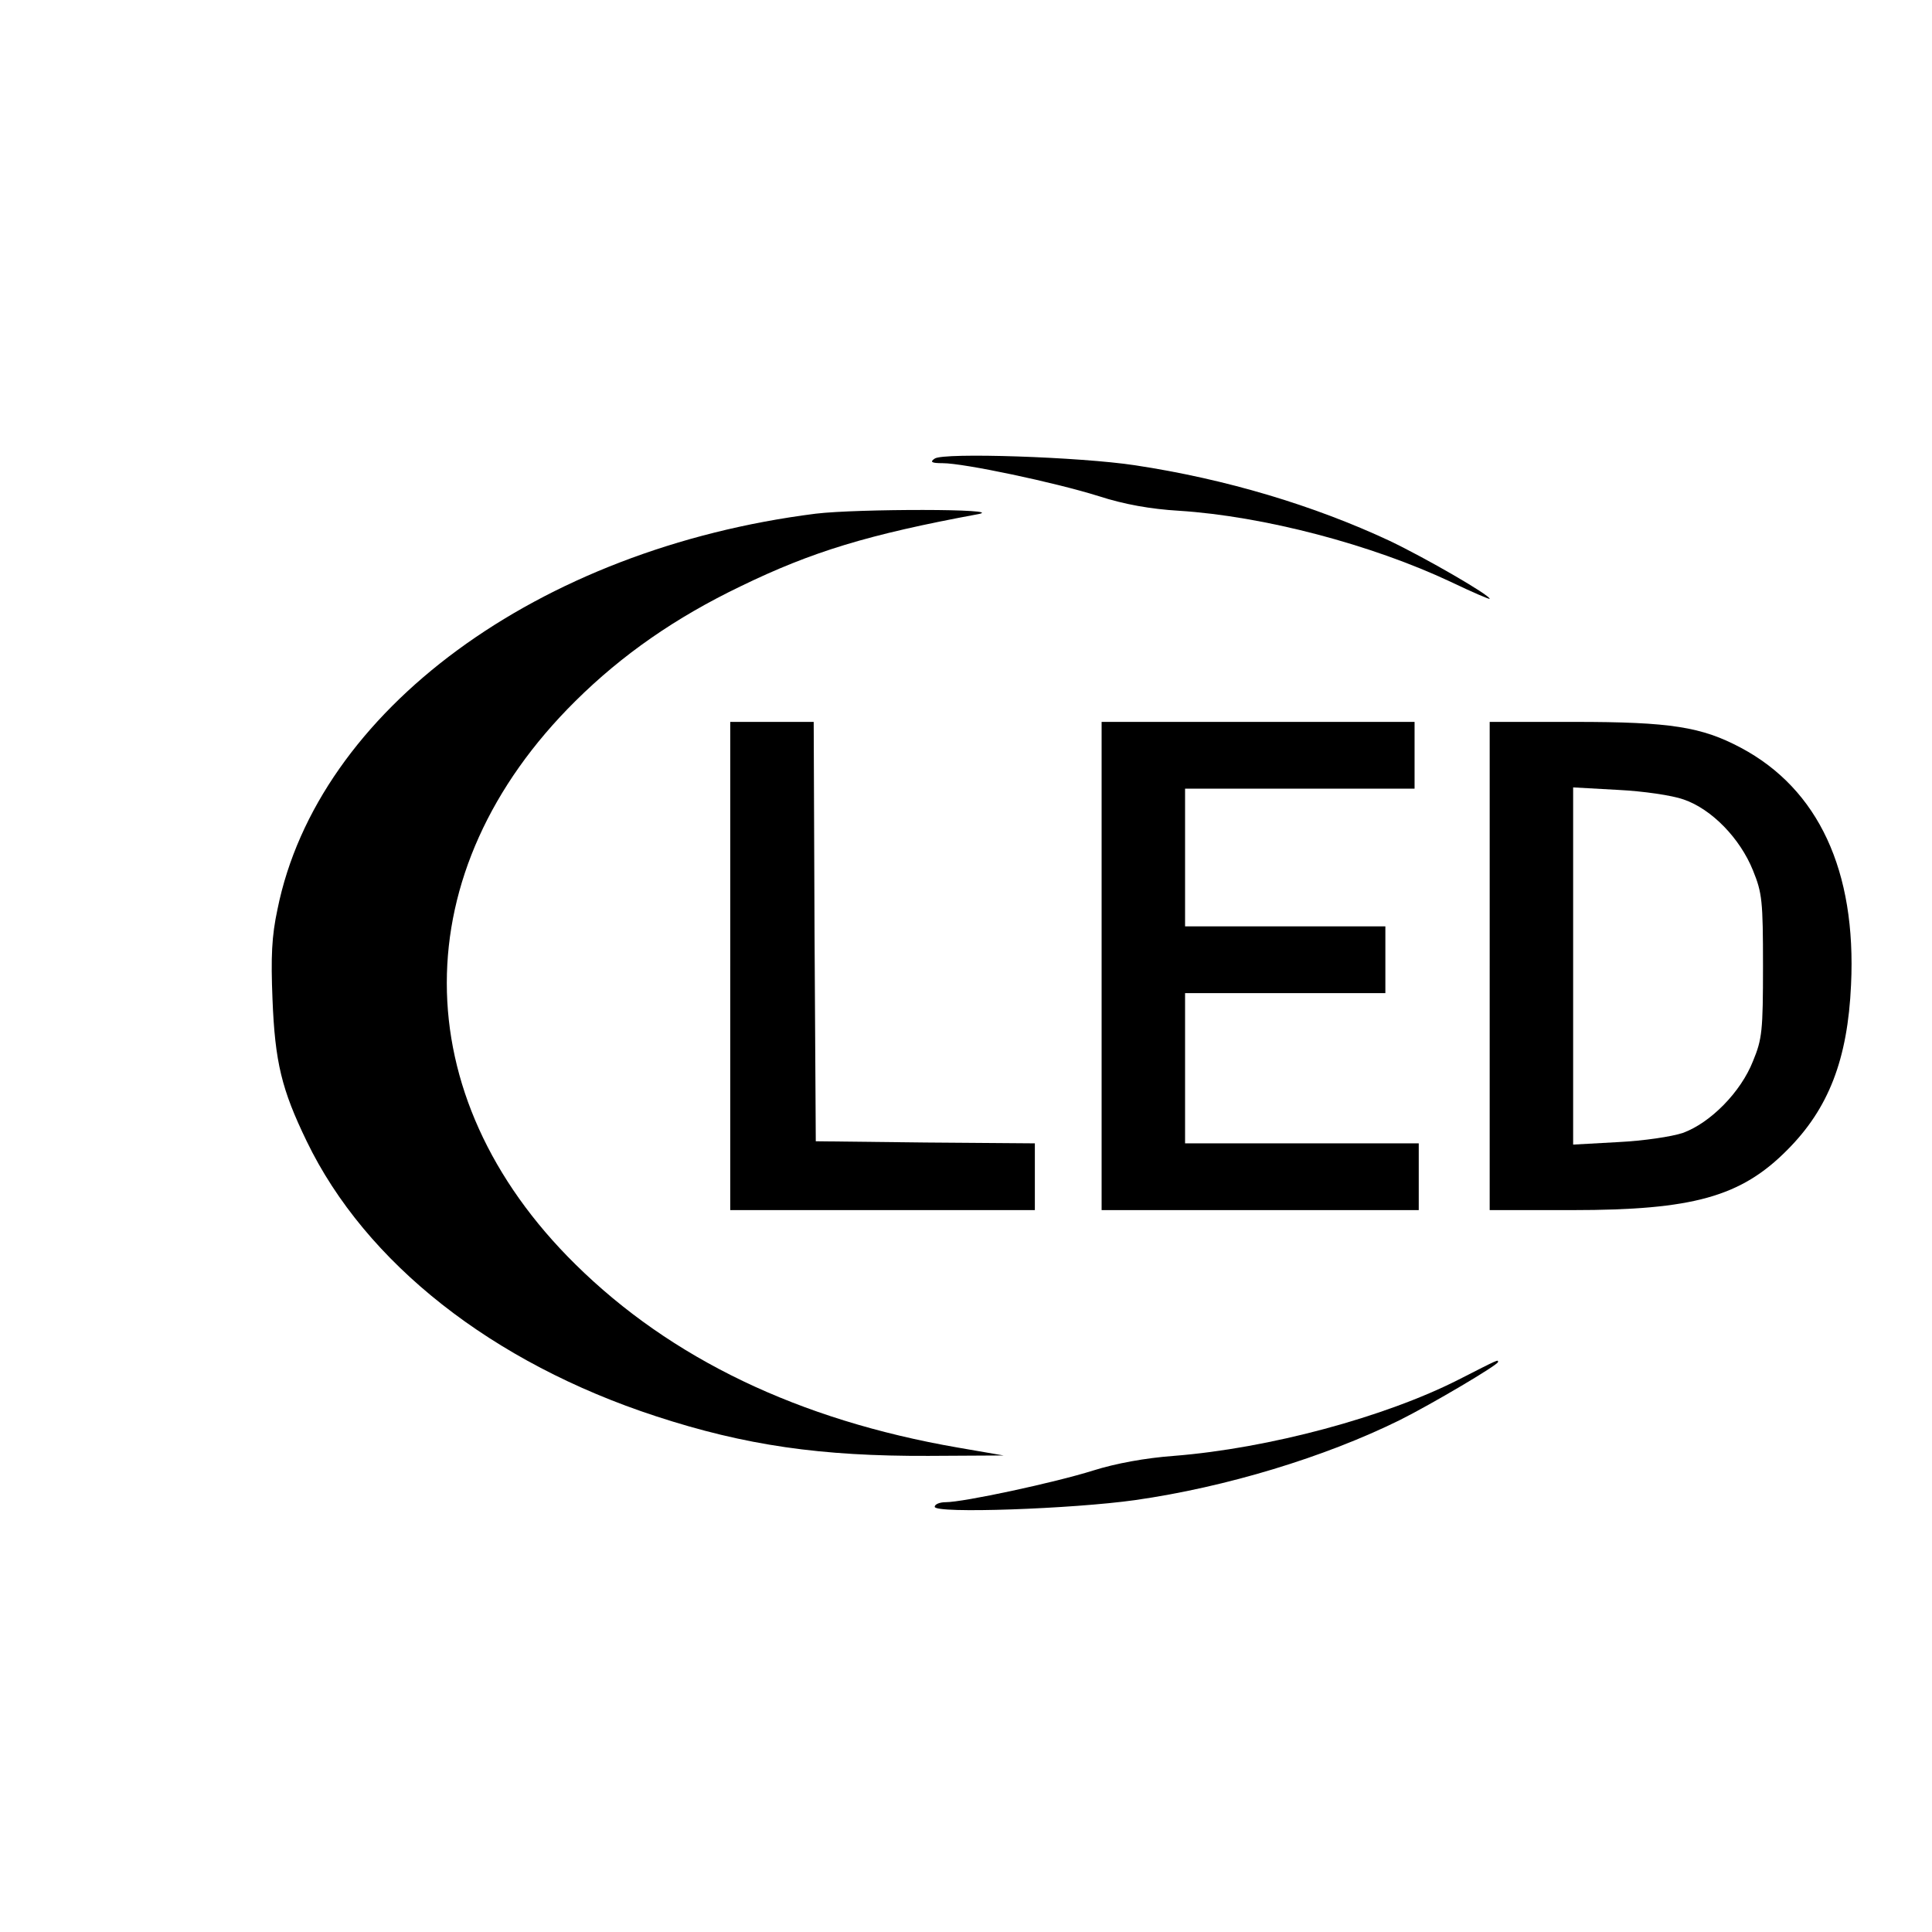 <?xml version="1.0" standalone="no"?>
<!DOCTYPE svg PUBLIC "-//W3C//DTD SVG 20010904//EN"
 "http://www.w3.org/TR/2001/REC-SVG-20010904/DTD/svg10.dtd">
<svg version="1.0" xmlns="http://www.w3.org/2000/svg"
 width="463pt" height="463pt" viewBox="0 0 463 463"
 preserveAspectRatio="xMidYMid meet">
<g transform="translate(0,463) scale(0.1,-0.1)"
fill="#000000" stroke="none">
<path d="M2240 3531 c-12 -8 -8 -11 19 -11 51 0 269 -46 374 -79 62 -20 125
-31 192 -35 204 -13 462 -81 653 -171 50 -24 92 -42 92 -40 0 9 -154 98 -240
139 -182 85 -392 148 -610 181 -132 20 -459 31 -480 16z"/>
<path d="M1955 3399 c-666 -84 -1194 -472 -1290 -948 -14 -65 -16 -114 -12
-215 6 -152 22 -217 82 -341 141 -292 445 -531 837 -659 214 -70 395 -96 653
-95 l180 1 -110 19 c-381 66 -687 213 -916 439 -411 405 -411 943 0 1350 112
111 240 200 396 275 171 83 305 124 570 173 67 13 -290 13 -390 1z"/>
<path d="M1750 2315 l0 -585 365 0 365 0 0 80 0 80 -262 2 -263 3 -3 503 -2
502 -100 0 -100 0 0 -585z"/>
<path d="M2640 2315 l0 -585 380 0 380 0 0 80 0 80 -280 0 -280 0 0 180 0 180
240 0 240 0 0 80 0 80 -240 0 -240 0 0 165 0 165 275 0 275 0 0 80 0 80 -375
0 -375 0 0 -585z"/>
<path d="M3570 2315 l0 -585 198 0 c289 0 404 32 515 144 99 99 145 217 153
396 13 273 -78 469 -264 568 -94 50 -168 62 -399 62 l-203 0 0 -585z m465 399
c67 -23 135 -93 166 -170 22 -54 24 -73 24 -229 0 -155 -2 -175 -24 -228 -29
-74 -102 -148 -168 -172 -27 -9 -94 -19 -155 -22 l-108 -6 0 428 0 428 108 -6
c60 -3 129 -13 157 -23z"/>
<path d="M3496 1324 c-177 -90 -455 -165 -683 -183 -68 -5 -139 -18 -193 -35
-92 -29 -311 -76 -354 -76 -14 0 -26 -5 -26 -11 0 -17 331 -5 480 16 218 31
455 103 635 192 76 38 235 132 235 139 0 6 4 8 -94 -42z"/>
</g>
</svg>
